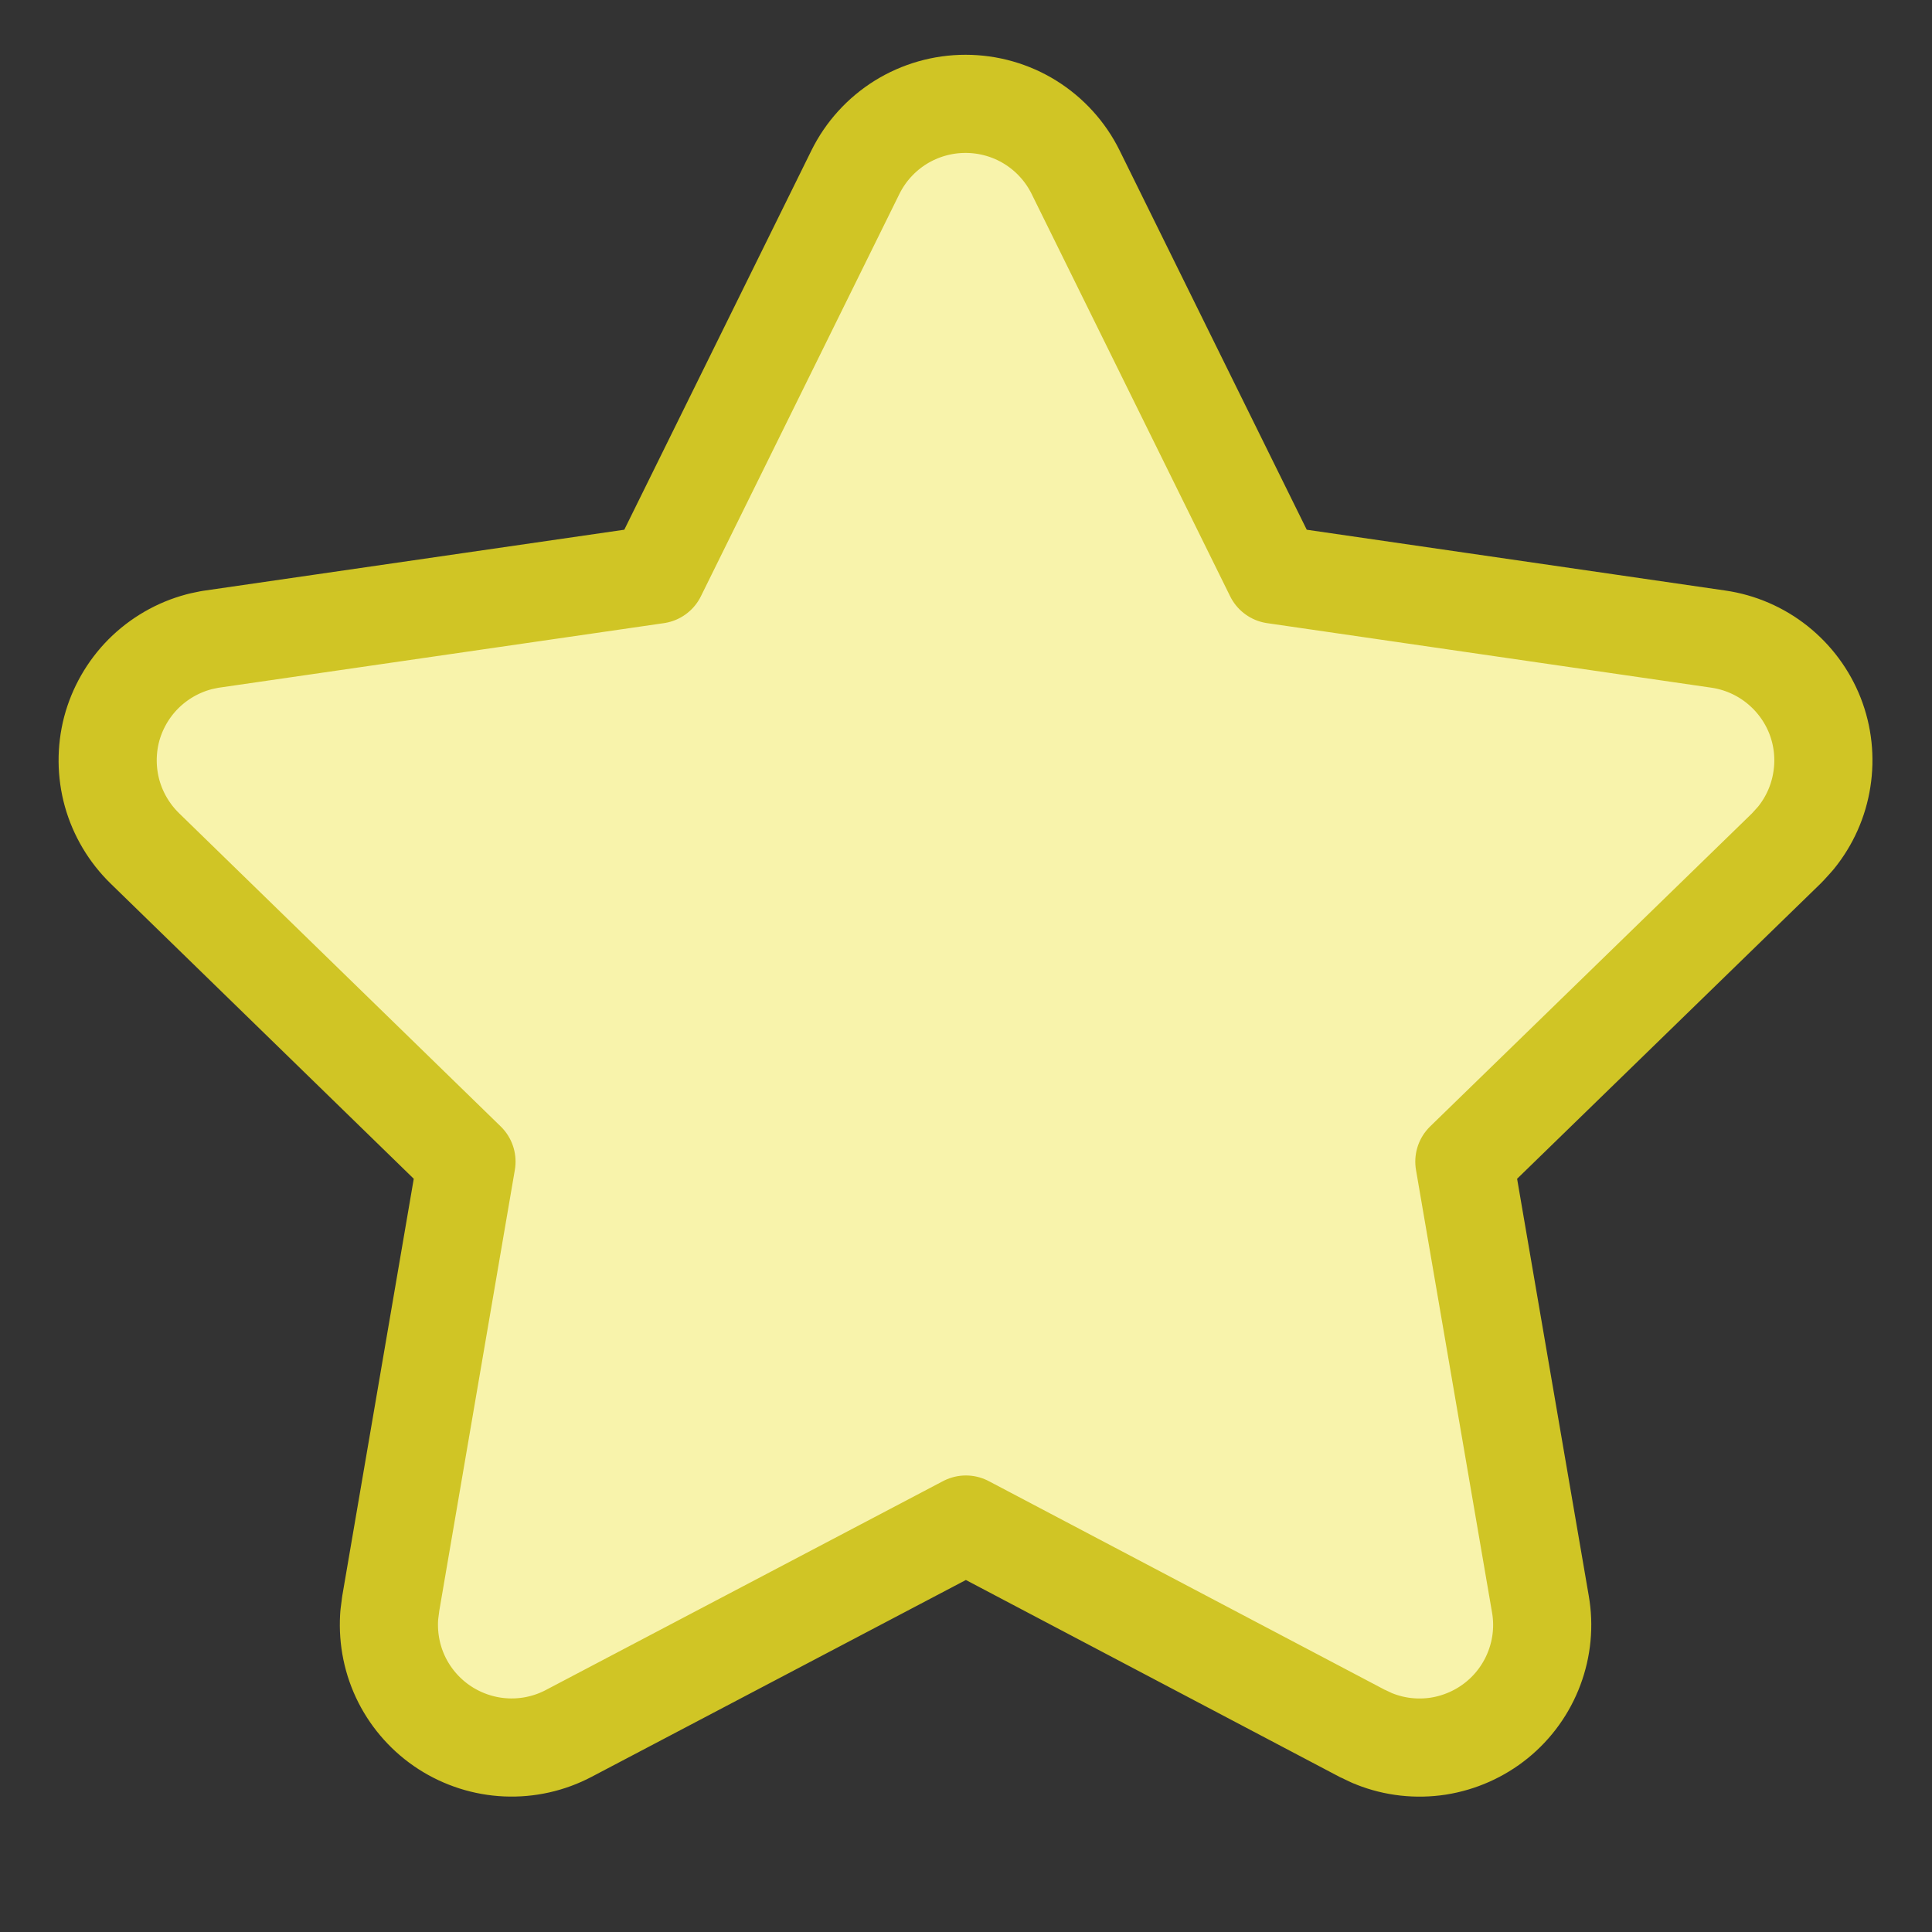 <svg width="20" height="20" viewBox="0 0 20 20" fill="none" xmlns="http://www.w3.org/2000/svg">
<rect x="0" y="0" width="20" height="20" fill="#333333" stroke="none"/>
<path d="M9.995 1.075C10.232 1.075 10.465 1.141 10.666 1.266C10.867 1.391 11.03 1.57 11.135 1.783L13.19 5.948L17.788 6.616C18.01 6.648 18.22 6.739 18.395 6.878C18.571 7.018 18.707 7.201 18.789 7.41C18.871 7.62 18.895 7.847 18.86 8.069C18.826 8.29 18.733 8.499 18.592 8.673C18.585 8.681 18.578 8.689 18.571 8.697L18.513 8.761C18.506 8.768 18.499 8.776 18.492 8.783L15.159 12.025L15.946 16.605C15.985 16.827 15.963 17.055 15.884 17.266C15.805 17.477 15.671 17.664 15.496 17.806C15.321 17.948 15.111 18.041 14.889 18.076C14.666 18.11 14.438 18.085 14.229 18.002C14.22 17.999 14.211 17.994 14.202 17.991L14.126 17.955C14.118 17.952 14.11 17.948 14.102 17.944L9.999 15.782L5.888 17.944C5.689 18.049 5.465 18.099 5.24 18.089C5.015 18.079 4.797 18.009 4.607 17.887C4.418 17.765 4.265 17.595 4.163 17.395C4.061 17.194 4.015 16.969 4.028 16.744L4.03 16.715L4.041 16.631L4.044 16.605L4.829 12.025L1.5 8.783C1.339 8.626 1.222 8.43 1.161 8.213C1.101 7.997 1.099 7.768 1.155 7.551C1.212 7.334 1.326 7.135 1.484 6.976C1.643 6.817 1.841 6.702 2.059 6.644L2.087 6.637L2.174 6.619L2.202 6.615L6.8 5.948L8.855 1.783C8.96 1.57 9.123 1.391 9.324 1.266C9.526 1.141 9.758 1.075 9.995 1.075Z" fill="#F8F3AB" stroke="#D0C525" stroke-width="1.016" stroke-linecap="round" stroke-linejoin="round"/>
</svg>
